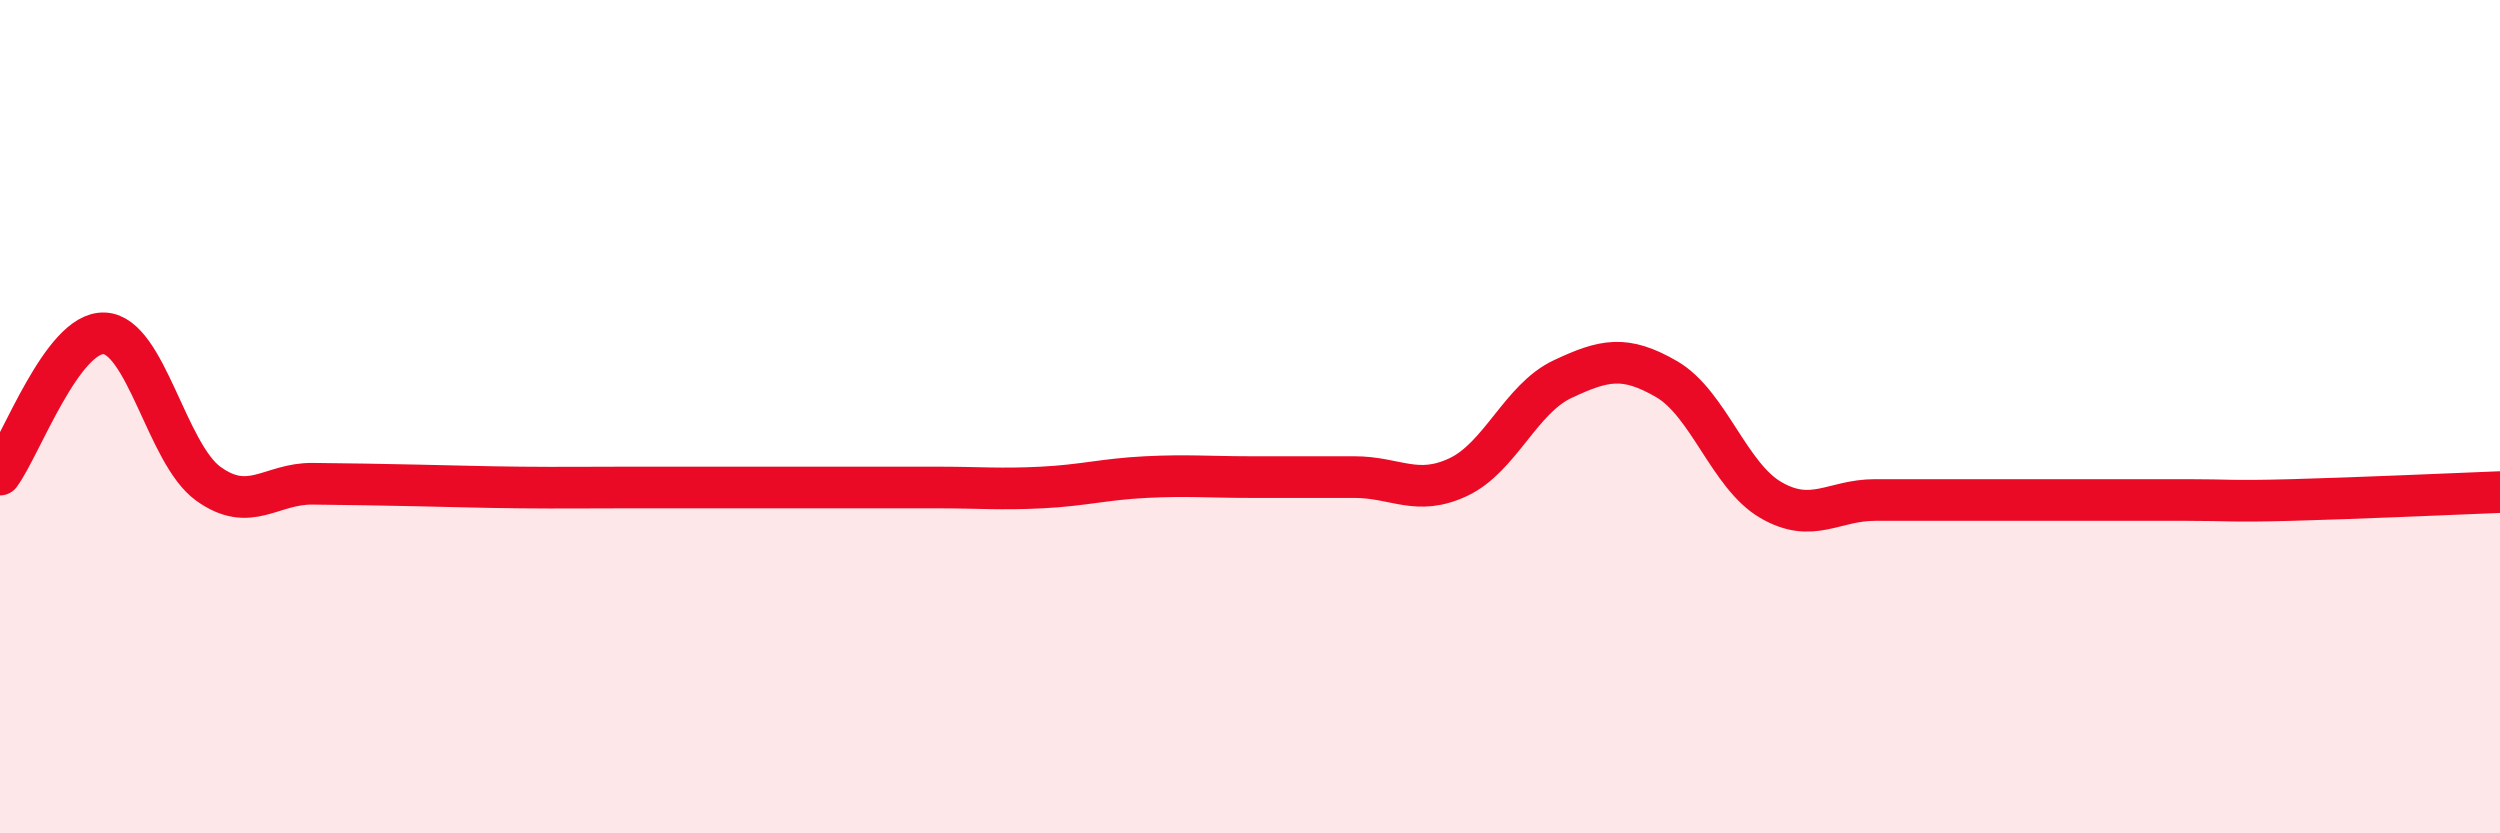 
    <svg width="60" height="20" viewBox="0 0 60 20" xmlns="http://www.w3.org/2000/svg">
      <path
        d="M 0,11.39 C 0.5,10.71 1.5,7.96 2.5,8 C 3.5,8.04 4,10.89 5,11.61 C 6,12.33 6.5,11.6 7.5,11.61 C 8.5,11.62 9,11.63 10,11.65 C 11,11.67 11.5,11.69 12.5,11.7 C 13.5,11.71 14,11.7 15,11.7 C 16,11.7 16.5,11.7 17.5,11.7 C 18.5,11.7 19,11.7 20,11.7 C 21,11.7 21.5,11.7 22.5,11.7 C 23.5,11.7 24,11.75 25,11.7 C 26,11.65 26.5,11.5 27.5,11.45 C 28.5,11.4 29,11.45 30,11.45 C 31,11.45 31.5,11.45 32.5,11.45 C 33.5,11.45 34,11.92 35,11.45 C 36,10.98 36.5,9.57 37.5,9.1 C 38.5,8.63 39,8.52 40,9.1 C 41,9.68 41.5,11.42 42.5,12 C 43.5,12.58 44,12 45,12 C 46,12 46.5,12 47.5,12 C 48.5,12 49,12 50,12 C 51,12 51.5,12 52.5,12 C 53.5,12 53.5,12.04 55,12 C 56.5,11.96 59,11.85 60,11.81L60 20L0 20Z"
        fill="#EB0A25"
        opacity="0.1"
        stroke-linecap="round"
        stroke-linejoin="round"
      />
      <path
        d="M 0,11.39 C 0.5,10.71 1.5,7.96 2.5,8 C 3.5,8.04 4,10.89 5,11.61 C 6,12.33 6.5,11.6 7.5,11.61 C 8.5,11.62 9,11.63 10,11.65 C 11,11.67 11.5,11.69 12.5,11.7 C 13.5,11.71 14,11.7 15,11.7 C 16,11.7 16.5,11.7 17.5,11.7 C 18.5,11.7 19,11.7 20,11.7 C 21,11.7 21.5,11.7 22.5,11.7 C 23.5,11.7 24,11.75 25,11.7 C 26,11.65 26.5,11.5 27.5,11.45 C 28.5,11.4 29,11.45 30,11.45 C 31,11.45 31.5,11.45 32.5,11.45 C 33.5,11.45 34,11.92 35,11.45 C 36,10.98 36.5,9.57 37.5,9.1 C 38.5,8.63 39,8.52 40,9.1 C 41,9.68 41.5,11.42 42.5,12 C 43.5,12.58 44,12 45,12 C 46,12 46.5,12 47.5,12 C 48.5,12 49,12 50,12 C 51,12 51.5,12 52.5,12 C 53.5,12 53.5,12.04 55,12 C 56.5,11.96 59,11.85 60,11.81"
        stroke="#EB0A25"
        stroke-width="1"
        fill="none"
        stroke-linecap="round"
        stroke-linejoin="round"
      />
    </svg>
  